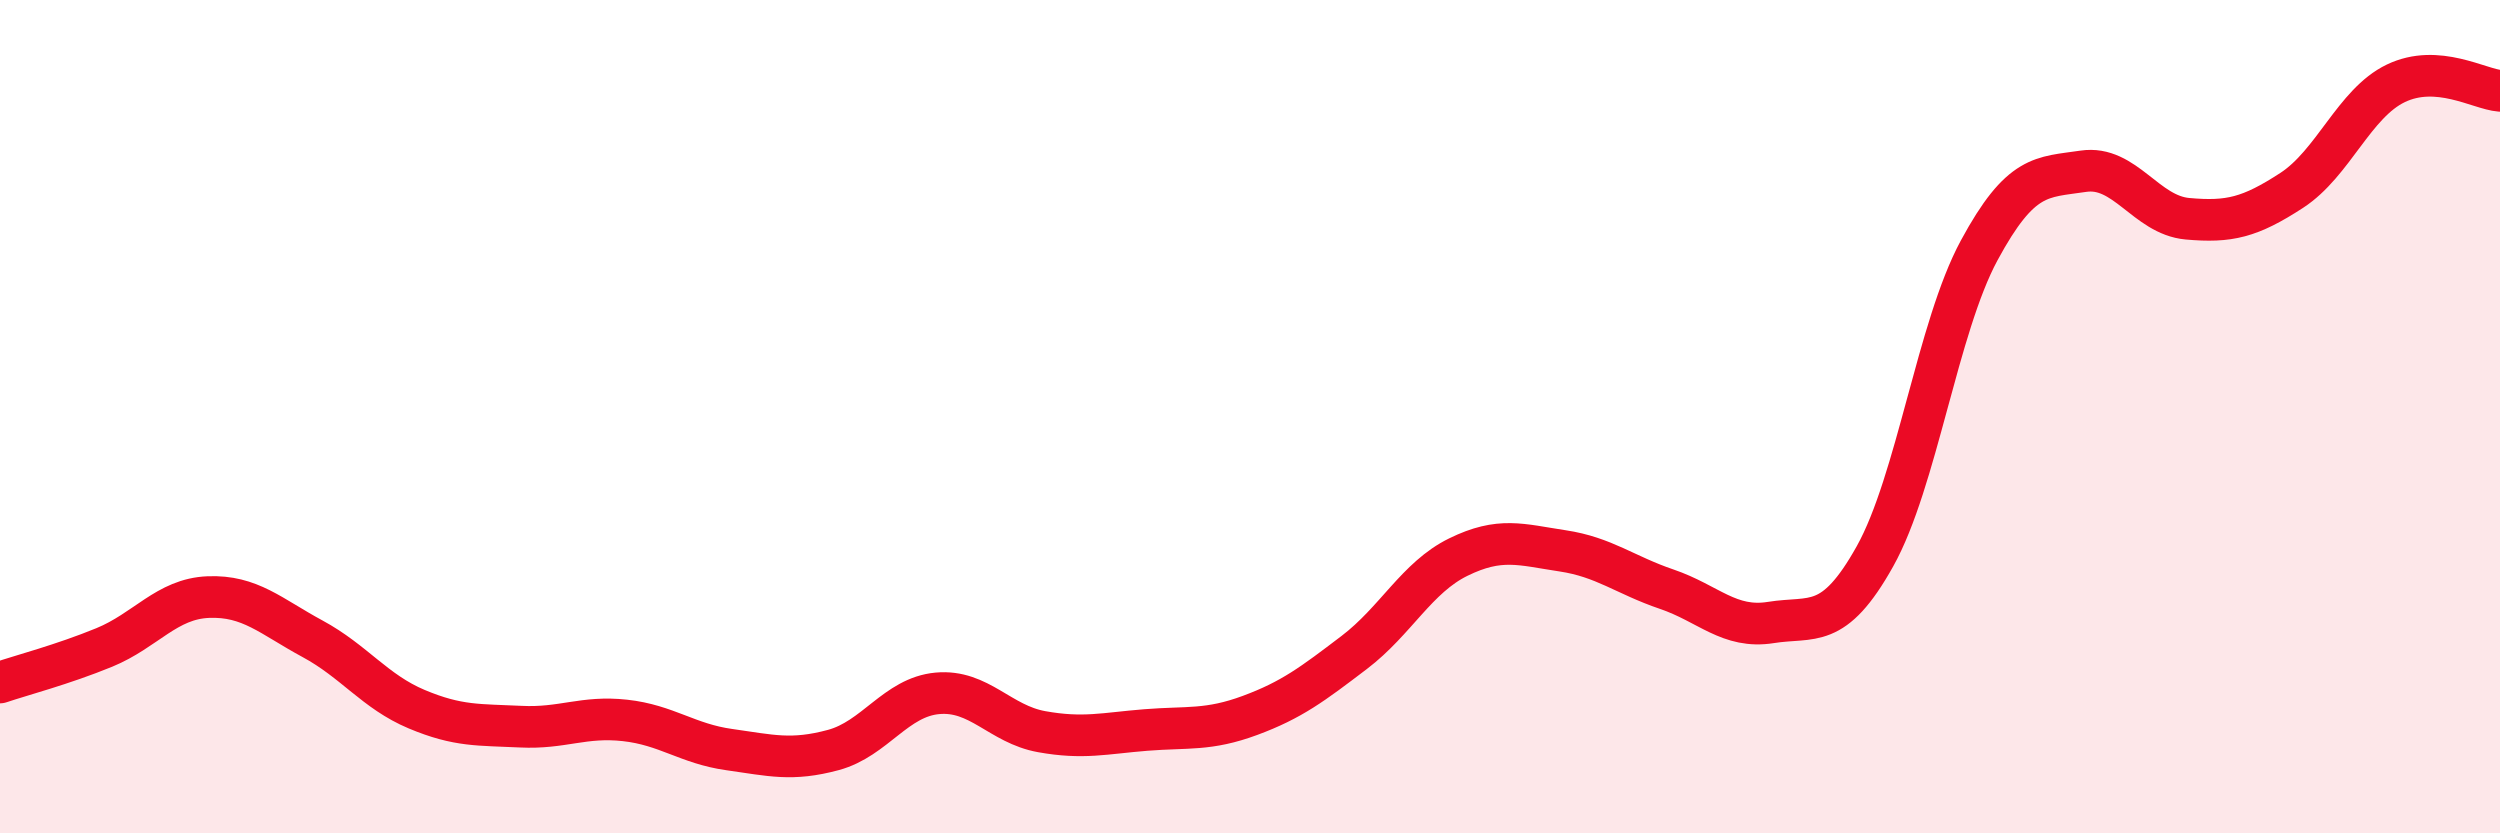 
    <svg width="60" height="20" viewBox="0 0 60 20" xmlns="http://www.w3.org/2000/svg">
      <path
        d="M 0,16.38 C 0.5,16.21 1.5,15.95 2.5,15.54 C 3.5,15.13 4,14.37 5,14.33 C 6,14.29 6.5,14.79 7.5,15.33 C 8.5,15.87 9,16.6 10,17.02 C 11,17.44 11.5,17.39 12.5,17.44 C 13.5,17.49 14,17.18 15,17.29 C 16,17.4 16.5,17.85 17.5,17.99 C 18.5,18.13 19,18.27 20,18 C 21,17.73 21.5,16.73 22.5,16.64 C 23.5,16.55 24,17.38 25,17.56 C 26,17.74 26.5,17.6 27.5,17.52 C 28.5,17.44 29,17.54 30,17.17 C 31,16.8 31.5,16.42 32.5,15.66 C 33.5,14.9 34,13.86 35,13.37 C 36,12.88 36.5,13.07 37.5,13.22 C 38.5,13.37 39,13.8 40,14.14 C 41,14.48 41.5,15.1 42.5,14.94 C 43.5,14.78 44,15.14 45,13.35 C 46,11.56 46.5,7.86 47.5,6.01 C 48.5,4.16 49,4.26 50,4.11 C 51,3.96 51.5,5.16 52.5,5.25 C 53.5,5.34 54,5.22 55,4.57 C 56,3.92 56.5,2.48 57.5,2 C 58.5,1.52 59.5,2.14 60,2.18L60 20L0 20Z"
        fill="#EB0A25"
        opacity="0.1"
        stroke-linecap="round"
        stroke-linejoin="round"
      />
      <path
        d="M 0,16.38 C 0.5,16.21 1.5,15.95 2.5,15.54 C 3.5,15.13 4,14.37 5,14.33 C 6,14.29 6.5,14.79 7.5,15.33 C 8.5,15.87 9,16.6 10,17.02 C 11,17.44 11.5,17.39 12.5,17.44 C 13.5,17.49 14,17.18 15,17.29 C 16,17.4 16.5,17.85 17.5,17.99 C 18.5,18.13 19,18.27 20,18 C 21,17.73 21.5,16.73 22.5,16.64 C 23.5,16.55 24,17.38 25,17.56 C 26,17.74 26.5,17.6 27.5,17.52 C 28.5,17.44 29,17.54 30,17.17 C 31,16.8 31.5,16.42 32.5,15.66 C 33.5,14.9 34,13.86 35,13.37 C 36,12.88 36.5,13.07 37.5,13.22 C 38.5,13.37 39,13.8 40,14.14 C 41,14.48 41.5,15.1 42.5,14.94 C 43.5,14.78 44,15.14 45,13.35 C 46,11.56 46.5,7.86 47.5,6.01 C 48.5,4.16 49,4.26 50,4.11 C 51,3.96 51.5,5.16 52.5,5.25 C 53.5,5.34 54,5.22 55,4.57 C 56,3.92 56.5,2.48 57.5,2 C 58.5,1.52 59.5,2.14 60,2.18"
        stroke="#EB0A25"
        stroke-width="1"
        fill="none"
        stroke-linecap="round"
        stroke-linejoin="round"
      />
    </svg>
  